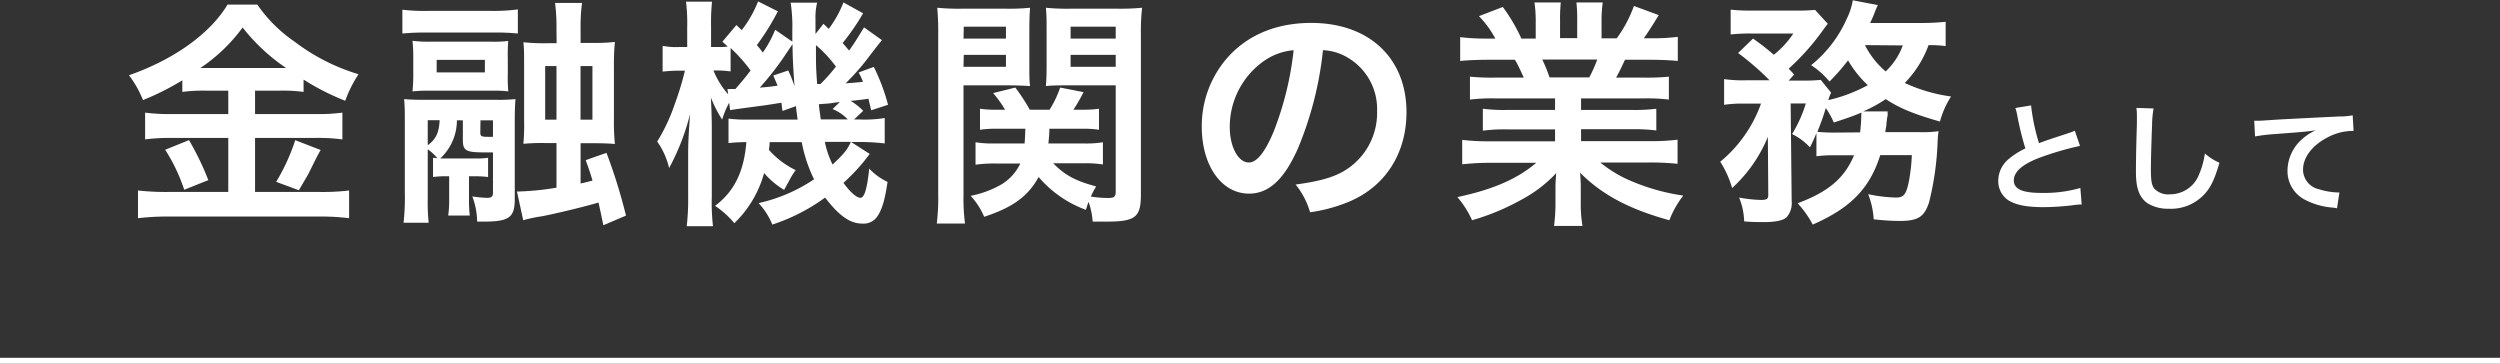 <svg xmlns="http://www.w3.org/2000/svg" viewBox="0 0 420 61.11"><rect x="0" y="0" width="420" height="61.11" fill="#333333" stroke="none"/><defs><style>.cls-1{fill:#fff;}.cls-2{fill:none;stroke:#fff;stroke-miterlimit:10;}</style></defs><g id="レイヤー_2" data-name="レイヤー 2"><g id="レイヤー_3" data-name="レイヤー 3"><path class="cls-1" d="M34.63,15.23a27.07,27.07,0,0,0-4,.21V13.49a43,43,0,0,1-6.61,3.32,17.84,17.84,0,0,0-2.35-4.17C29.24,10,35.32,5.63,38.23.77h5A24.07,24.07,0,0,0,49.49,7a33.69,33.69,0,0,0,10.74,5.47A20.9,20.9,0,0,0,58,16.93,40.75,40.75,0,0,1,51,13.37v2.07a26.42,26.42,0,0,0-4-.21H42.85v3.93H53.1a29.25,29.25,0,0,0,4.42-.24v4.5a30.88,30.88,0,0,0-4.46-.25H42.85v9.08h11A36.31,36.31,0,0,0,58.65,32v4.66a37.84,37.84,0,0,0-4.86-.28H28.18a40.41,40.41,0,0,0-5,.28V32a41.89,41.89,0,0,0,5,.25H38.35V23.17h-9.6a31.72,31.72,0,0,0-4.37.25v-4.5a30.2,30.2,0,0,0,4.41.24h9.56V15.23Zm-2.88,8.31A46.42,46.42,0,0,1,35,30.26l-4.05,1.62a29.21,29.21,0,0,0-3.2-6.72ZM34.5,11.42l12.56,0c.37,0,.37,0,1,0a32,32,0,0,1-7.3-6.8,28.4,28.4,0,0,1-7.09,6.8ZM53.87,25.2c-.53.93-.53.93-2,3.89-.12.24-.28.52-1.66,2.87l-3.81-1.41a33.77,33.77,0,0,0,3.2-7Z"/><path class="cls-1" d="M87,5.63a37.77,37.77,0,0,0-4.22-.16H71.82a38.7,38.7,0,0,0-4.22.16v-4a31.52,31.52,0,0,0,4.46.2H82.55A30.88,30.88,0,0,0,87,1.58ZM72.75,26.5l.73.08a8,8,0,0,0-1.62-1.5v8.34a32.19,32.19,0,0,0,.16,4H67.8a39,39,0,0,0,.21-5.1V20.5c0-1.54,0-2.8-.12-3.85.81.08,2,.12,3.36.12H83.36a29.25,29.25,0,0,0,3.24-.12c-.08,1.09-.12,2.07-.12,3.57v13.2c0,3.12-.93,3.81-5.23,3.81H80.16A12.44,12.44,0,0,0,79.35,33a20.46,20.46,0,0,0,2.47.24c.73,0,1-.2,1-.85V25.6c-.76,0-1.13,0-1.54,0-3,0-3.52-.32-3.52-2.06V20.22h-1a8.75,8.75,0,0,1-2.8,6.4h5.84A12.1,12.1,0,0,0,82,26.5v3.24a17.61,17.61,0,0,0-2.31-.13h-.9v4a22,22,0,0,0,.13,2.6H75.3a18.06,18.06,0,0,0,.16-2.6v-4h-.52a16.39,16.39,0,0,0-2.19.13ZM85.31,12.4a26.09,26.09,0,0,0,.08,2.95,20.43,20.43,0,0,0-2.56-.12H72.38a28.85,28.85,0,0,0-3.08.12,26.43,26.43,0,0,0,.13-2.91V9.76a26.43,26.43,0,0,0-.13-2.91A20.43,20.43,0,0,0,72.38,7h9.93a19.86,19.86,0,0,0,3.08-.12,26.06,26.06,0,0,0-.08,2.91Zm-13.45,12c1.37-1,1.9-2.11,2-4.21h-2Zm9.6-14.34h-8.1v2.1h8.1Zm-.77,12.23c0,.57.2.69,1.13.69a8.81,8.81,0,0,0,1,0V20.22h-2.1ZM93.49,4.78A31,31,0,0,0,93.25.49h4.53a29.86,29.86,0,0,0-.24,4.29V7.21h2a31.93,31.93,0,0,0,3.76-.16,38.26,38.26,0,0,0-.16,4.13v8.71a38.94,38.94,0,0,0,.16,4.3c-1-.09-2.1-.13-3.81-.13H97.54v6.77c1.09-.24,1.3-.32,2-.49-.33-1.13-.53-1.74-1.14-3.44l3.49-1.22a92.62,92.62,0,0,1,3.28,10.54l-3.81,1.62c-.37-1.78-.45-2.23-.81-3.81-2.23.65-6.28,1.66-9.52,2.31A22.81,22.81,0,0,0,87.9,37l-1.05-4.82a46.14,46.14,0,0,0,6.64-.65v-7.5h-2a33.89,33.89,0,0,0-3.56.13,35.45,35.45,0,0,0,.12-4V11.1c0-2.15,0-2.92-.12-4a33.2,33.2,0,0,0,4,.16h1.58Zm-1.9,6.32v9h1.9v-9Zm7.94,9v-9h-2v9Z"/><path class="cls-1" d="M145,2.23a37.4,37.4,0,0,1-3.44,5c.48.53.56.65,1.09,1.26.85-1.18,1.22-1.79,2.51-3.89l3,2.14c-.85,1.06-.85,1.06-2.84,3.65A38.43,38.43,0,0,1,142.06,14c1.22-.08,1.66-.12,2.92-.25a10.4,10.4,0,0,0-.73-1.58l2.55-.93a33.64,33.64,0,0,1,2.39,6.36l-2.83.93c-.21-.89-.29-1.17-.45-1.94-.81.12-1.78.24-3,.36a10.5,10.5,0,0,1,2.11,1.67l-1.54,1.45h.89a21,21,0,0,0,4.26-.24V24.1a33.62,33.62,0,0,0-4.26-.24H143l3.11,2a32.26,32.26,0,0,1-4.41,4.86c1.17,1.62,2.23,2.51,2.84,2.51s1.09-1.13,1.49-4.9a10.19,10.19,0,0,0,3.08,2.23c-.44,2.95-.89,4.53-1.66,5.71a2.79,2.79,0,0,1-2.63,1.29c-2,0-3.89-1.33-6.2-4.37a31.73,31.73,0,0,1-8.87,4.54,11.77,11.77,0,0,0-2.31-3.61,27.2,27.2,0,0,0,9.32-4,24.56,24.56,0,0,1-2.07-6.24h-5.39a10.34,10.34,0,0,1-.12,1.3,14.07,14.07,0,0,0,4.5,3.4,11.86,11.86,0,0,0-1.1,1.78l-.85,1.54a13.58,13.58,0,0,1-3.36-2.83,18.41,18.41,0,0,1-5,8.42,15.46,15.46,0,0,0-3.24-2.91c3.2-2.39,4.86-5.72,5.26-10.7-1.5,0-2.22.08-3,.16V19.93a23.4,23.4,0,0,0,3.33.16H134c-.16-1.17-.2-1.5-.28-2.26l-2.27.81c-.08-.69-.12-.94-.16-1.38-1.05.16-1.74.28-2.84.44-3.12.41-5.22.69-5.79.81l-.16-1.25a14.76,14.76,0,0,0-1.18,2.83,21.3,21.3,0,0,1-1.9-3.72c.08,1.13.16,3.52.16,4.94V33a36.14,36.14,0,0,0,.2,5h-4.41a39.33,39.33,0,0,0,.24-5V25.85c0-1.83.08-3.28.32-6.69a38.78,38.78,0,0,1-3.52,9.08,12.55,12.55,0,0,0-2-4.46,30.72,30.72,0,0,0,3-6.44,49.82,49.82,0,0,0,1.66-5.47h-1a26.18,26.18,0,0,0-2.75.16V7.7a11.31,11.31,0,0,0,2.75.2h1.38V4.54a29.39,29.39,0,0,0-.2-4.26h4.37a34.68,34.68,0,0,0-.16,4.22V7.9h.73c.85,0,1.58,0,2.07-.08-.29-.28-.45-.41-.9-.81l2.35-2.8.9.85A19.47,19.47,0,0,0,127.36.24l3.32,1.66a40.52,40.52,0,0,1-3.53,5.68,15.14,15.14,0,0,1,1,1.25A18.91,18.91,0,0,0,130.23,5l2.88,2V5.06a26.08,26.08,0,0,0-.28-4.61h4.45A10.05,10.05,0,0,0,137,3.16c0,.12,0,.65,0,1.3V5.71L138.34,4l.89.85A18.52,18.52,0,0,0,141.7.41ZM122.74,12a16.42,16.42,0,0,0-2.31-.16h-.57a13.81,13.81,0,0,0,2.47,4l-.12-.89a3.87,3.87,0,0,0,.61,0h.73c1.38-1.58,1.82-2.15,2.55-3.12a27.75,27.75,0,0,0-3.36-3.77Zm9.68-.16a19.66,19.66,0,0,1,1.06,2.67c-.25-3.4-.33-5.26-.33-7.09-.49.69-.61.9-.89,1.3a47.87,47.87,0,0,1-4.62,6c1.58-.13,1.58-.13,3-.33-.28-.65-.37-.89-.73-1.7Zm4.66-4.29c0,3.68,0,3.68.2,6.56h.57a31,31,0,0,0,2.59-2.92A21.45,21.45,0,0,0,137.08,7.58Zm4,9.6c-.36,0-.61.08-.77.08a12.37,12.37,0,0,1-1.74.2l-1,.08c.08.93.12,1.05.32,2.55h4.54a7.42,7.42,0,0,0-2.55-1.74Zm-2.51,6.68a15.48,15.48,0,0,0,1.3,3.81c1.9-1.78,2.47-2.47,3.08-3.81Z"/><path class="cls-1" d="M161.87,32.65a33.46,33.46,0,0,0,.25,4.9h-4.74a36.58,36.58,0,0,0,.24-5V5.83a45.33,45.33,0,0,0-.16-4.53,36.3,36.3,0,0,0,4.13.16h7.33a34.54,34.54,0,0,0,4.13-.16c-.08,1.13-.12,2.18-.12,3.76v5.76c0,1.82,0,2.75.12,3.64-1.09-.08-2.26-.12-3.76-.12h-7.42Zm0-26.17H169v-2h-7.09Zm0,4.74H169v-2h-7.09Zm15.07,16.21c1.95,2,3.73,2.95,7.21,3.89a15.55,15.55,0,0,0-.89,1.7,18.36,18.36,0,0,0,2.92.24c1,0,1.26-.2,1.26-1.09V14.34h-8c-1.42,0-2.68,0-3.73.12.08-1,.12-1.86.12-3.64V5.06c0-1.54,0-2.59-.12-3.76a35.41,35.41,0,0,0,4.13.16h7.86a37.22,37.22,0,0,0,4.17-.16,36.86,36.86,0,0,0-.2,4.49v26.9c0,3.81-.93,4.54-5.75,4.54-.81,0-1.3,0-2.35,0a12.7,12.7,0,0,0-.69-3.32c-.2.52-.24.73-.45,1.34a19,19,0,0,1-7.94-5.51c-1.78,3.24-4.33,5.1-9.15,6.68a12,12,0,0,0-2.27-3.52,17,17,0,0,0,5.23-1.95,8.25,8.25,0,0,0,3.11-3.48h-4a22.9,22.9,0,0,0-3.52.2V23.9a17.5,17.5,0,0,0,3.24.2h5c.08-.89.08-1.25.13-2.47h-4.7a17.78,17.78,0,0,0-2.92.17V18.27a18,18,0,0,0,2.83.16h1.38a18.86,18.86,0,0,0-2-2.79l3.72-.93A31.3,31.3,0,0,1,173,18.43h3.33a17.77,17.77,0,0,0,1.78-3.72l3.93.77a32.57,32.57,0,0,1-1.7,2.95h1.37a19.17,19.17,0,0,0,2.92-.16V21.8a17,17,0,0,0-2.88-.17H176.3c0,.89-.09,1.62-.17,2.47h5.92a17.24,17.24,0,0,0,3.24-.2v3.73a18.8,18.8,0,0,0-3.28-.2Zm2.92-20.95h7.58v-2h-7.58Zm0,4.74h7.58v-2h-7.58Z"/><path class="cls-1" d="M218.06,24.92c-2.31,5.22-4.9,7.61-8.22,7.61-4.62,0-7.94-4.7-7.94-11.22a17.38,17.38,0,0,1,4.46-11.79c3.4-3.73,8.18-5.67,13.93-5.67,9.72,0,16,5.91,16,15,0,7-3.64,12.6-9.84,15.11a26.36,26.36,0,0,1-6.36,1.7A13,13,0,0,0,217.66,31c3.72-.49,6.16-1.13,8.06-2.23a11.34,11.34,0,0,0,5.63-10.13,10,10,0,0,0-5-9,8.84,8.84,0,0,0-4.09-1.21A58.49,58.49,0,0,1,218.06,24.92Zm-5.95-14.51a13.54,13.54,0,0,0-5.51,10.94c0,3.32,1.42,5.95,3.2,5.95,1.34,0,2.71-1.7,4.17-5.18a53.21,53.21,0,0,0,3.36-13.69A10.32,10.32,0,0,0,212.11,10.41Z"/><path class="cls-1" d="M251.12,16.53a30.41,30.41,0,0,0-4.17.2V12.88a37.22,37.22,0,0,0,4.17.16H256c-.61-1.29-1-2.22-1.5-3h-4.37c-2,0-3.53.08-4.82.2v-4a34.69,34.69,0,0,0,4.62.24h1.29a17.21,17.21,0,0,0-2.75-3.77l4-1.54a29,29,0,0,1,3.12,5.31H258V3.57a21.15,21.15,0,0,0-.21-3.16h4.42a27.44,27.44,0,0,0-.12,3v3h2.88v-3a26,26,0,0,0-.13-3h4.42a21.4,21.4,0,0,0-.2,3.16V6.44h2.55A21.42,21.42,0,0,0,274.5,1l4.17,1.54c-1,1.62-1.62,2.64-2.51,3.89h1.13a33.31,33.31,0,0,0,4.58-.24v4.05c-1.26-.12-2.84-.2-4.82-.2H273c-.77,1.62-.93,2-1.5,3h4.7a37.68,37.68,0,0,0,4.17-.16v3.85a30.14,30.14,0,0,0-4.17-.2H265.62v1.94h8.47a29.71,29.71,0,0,0,4.17-.2v3.65a28.36,28.36,0,0,0-4.17-.21h-8.47v2h11.31a36.25,36.25,0,0,0,4.9-.24v4.05A44.18,44.18,0,0,0,277,27.3h-8.15a21.31,21.31,0,0,0,5.51,3.25,35.12,35.12,0,0,0,8.43,2.31A16.07,16.07,0,0,0,280.45,37c-6.8-1.87-11.38-4.34-15-8a28,28,0,0,1,.12,2.87v2a22.25,22.25,0,0,0,.29,4.09h-4.78a30.64,30.64,0,0,0,.24-4.13V31.84c0-.93,0-1.09.12-2.75a22.38,22.38,0,0,1-5.83,4.45A39.22,39.22,0,0,1,247.31,37a16.27,16.27,0,0,0-2.47-3.89c5.92-1.26,10-3,13.25-5.76h-7.54a45,45,0,0,0-4.9.25V23.5a38.18,38.18,0,0,0,4.86.24h10.74v-2h-8a27.69,27.69,0,0,0-4.13.21V18.27a29,29,0,0,0,4.13.2h8V16.53ZM267,13a23.89,23.89,0,0,0,1.34-3H259.1a26.14,26.14,0,0,1,1.22,3Z"/><path class="cls-1" d="M308.36,26.09a21.64,21.64,0,0,0-3.2.16V22.36a25.76,25.76,0,0,1-1.09,2.39,10.35,10.35,0,0,0-3-2.23,21.82,21.82,0,0,0,2.31-5.14h-2.55L301,33.79a3.58,3.58,0,0,1-.85,2.71c-.57.53-1.82.81-3.77.81-.89,0-2.15,0-3.36-.12a11.36,11.36,0,0,0-.85-4,23.46,23.46,0,0,0,3.6.4c1.1,0,1.34-.16,1.3-1L297,23a24,24,0,0,1-6,8.59,17,17,0,0,0-2-4.42,22.33,22.33,0,0,0,6.85-9.76h-2.8a19.47,19.47,0,0,0-3.4.2V13.29a22.31,22.31,0,0,0,3.64.2h4A44.41,44.41,0,0,0,292,8.91l2.51-2.43A41.85,41.85,0,0,1,298,9.2a15.41,15.41,0,0,0,3.28-3.57h-7.05a29.51,29.51,0,0,0-3.48.16V1.62a32,32,0,0,0,3.81.16h6.93a30.13,30.13,0,0,0,3.44-.12L307.07,4c-.17.2-.49.61-.89,1.18a40.29,40.29,0,0,1-5.68,6.36c.37.4.53.52.9,1l-.9,1h2.44a26.73,26.73,0,0,0,2.95-.12l1.74,2.15a7.16,7.16,0,0,0-.48,1.25,25.9,25.9,0,0,0,6.64-2.51,18.26,18.26,0,0,1-3.32-4.17,34.4,34.4,0,0,1-3.12,3.56,13.34,13.34,0,0,0-3.08-2.75,20.81,20.81,0,0,0,6-7.82,11.22,11.22,0,0,0,1-3.08l4.21.81a11.66,11.66,0,0,0-.6,1.42c-.21.52-.37.89-.69,1.58h8.38a38,38,0,0,0,4.3-.2V7.74A20.56,20.56,0,0,0,324,7.58a17.91,17.91,0,0,1-4,6.36,27.08,27.08,0,0,0,7.78,2.27,14.84,14.84,0,0,0-1.87,4.21c-4.41-1.26-6.76-2.23-9.11-3.77A22,22,0,0,1,313,18.72l4.13,0a2.46,2.46,0,0,0,0,.52c0,.21-.08.45-.12.73a6.48,6.48,0,0,1-.08.65c0,.57-.12.85-.2,1.58h5.75a18.71,18.71,0,0,0,3.2-.16,14.68,14.68,0,0,0-.16,1.78A48.86,48.86,0,0,1,324.08,34c-.81,2.47-1.86,3.12-5,3.12a40,40,0,0,1-4.3-.28,13.57,13.57,0,0,0-.93-4.22,25.32,25.32,0,0,0,4.66.57c1.3,0,1.7-.49,2.15-2.55a30.71,30.71,0,0,0,.53-4.58h-5.31c-1.74,5.55-4.94,8.87-11.34,11.67A16.43,16.43,0,0,0,302,34.15c5.19-1.94,7.86-4.21,9.48-8.06Zm4.14-3.85a28.29,28.29,0,0,0,.2-3,.78.78,0,0,0,0-.32c-1.54.65-2.39.93-4.62,1.66a14.39,14.39,0,0,0-1.34-2.43c-.52,1.7-.85,2.55-1.42,4a29.1,29.1,0,0,0,3.33.12Zm.81-14.66A14.29,14.29,0,0,0,316.79,12a11.31,11.31,0,0,0,2.88-4.37Z"/><path class="cls-1" d="M341.22,17.71a33.72,33.72,0,0,0,1.33,6.34c1.32-.49,1.32-.49,5.25-1.78a8.21,8.21,0,0,0,.77-.31l.87,2.55a50.71,50.71,0,0,0-6.69,1.95c-2.95,1.09-4.43,2.39-4.43,3.84s1.38,2.11,4.64,2.11a22.06,22.06,0,0,0,6.54-.83l.22,2.77a11.72,11.72,0,0,0-1.64.15,43.35,43.35,0,0,1-4.74.3c-2.81,0-4.57-.34-5.87-1.11a3.85,3.85,0,0,1-1.76-3.39,4.76,4.76,0,0,1,1.8-3.62,12.62,12.62,0,0,1,2.75-1.74,51.9,51.9,0,0,1-1.35-5.49,7.86,7.86,0,0,0-.33-1.31Z"/><path class="cls-1" d="M361.8,18.22a16.76,16.76,0,0,0-.25,2.73c-.08,1.88-.2,6-.2,7.43,0,1.92.12,2.65.53,3.26a3.19,3.19,0,0,0,2.71,1,5.2,5.2,0,0,0,4.9-3.46,13.2,13.2,0,0,0,.93-3.4,9,9,0,0,0,2.45,1.56c-.81,2.73-1.42,4.05-2.41,5.16a7.66,7.66,0,0,1-6.07,2.57,6.59,6.59,0,0,1-3.55-.89c-1.39-.93-2-2.49-2-5.2,0-1.05,0-3.08.16-8.16,0-.61,0-1,0-1.32a10.1,10.1,0,0,0-.08-1.37Z"/><path class="cls-1" d="M378.71,20.28l.77,0c.37,0,.37,0,3.34-.2,1.14-.06,4.5-.24,10.11-.51a11.39,11.39,0,0,0,2.32-.2L395.4,22,395,22a9.08,9.08,0,0,0-4,1.1c-2.57,1.33-4.09,3.36-4.09,5.4a3.39,3.39,0,0,0,2.7,3.3,12,12,0,0,0,3,.53l.41,0L392.62,35a4.19,4.19,0,0,0-.69-.12,12.06,12.06,0,0,1-4.73-1.34,5.4,5.4,0,0,1-2.9-4.88,7.13,7.13,0,0,1,1.92-4.77,9,9,0,0,1,2.82-2c-1.64.24-2.43.3-6.83.63a29.92,29.92,0,0,0-3.36.4Z"/><line class="cls-2" y1="60.61" x2="420" y2="60.61"/></g></g></svg>